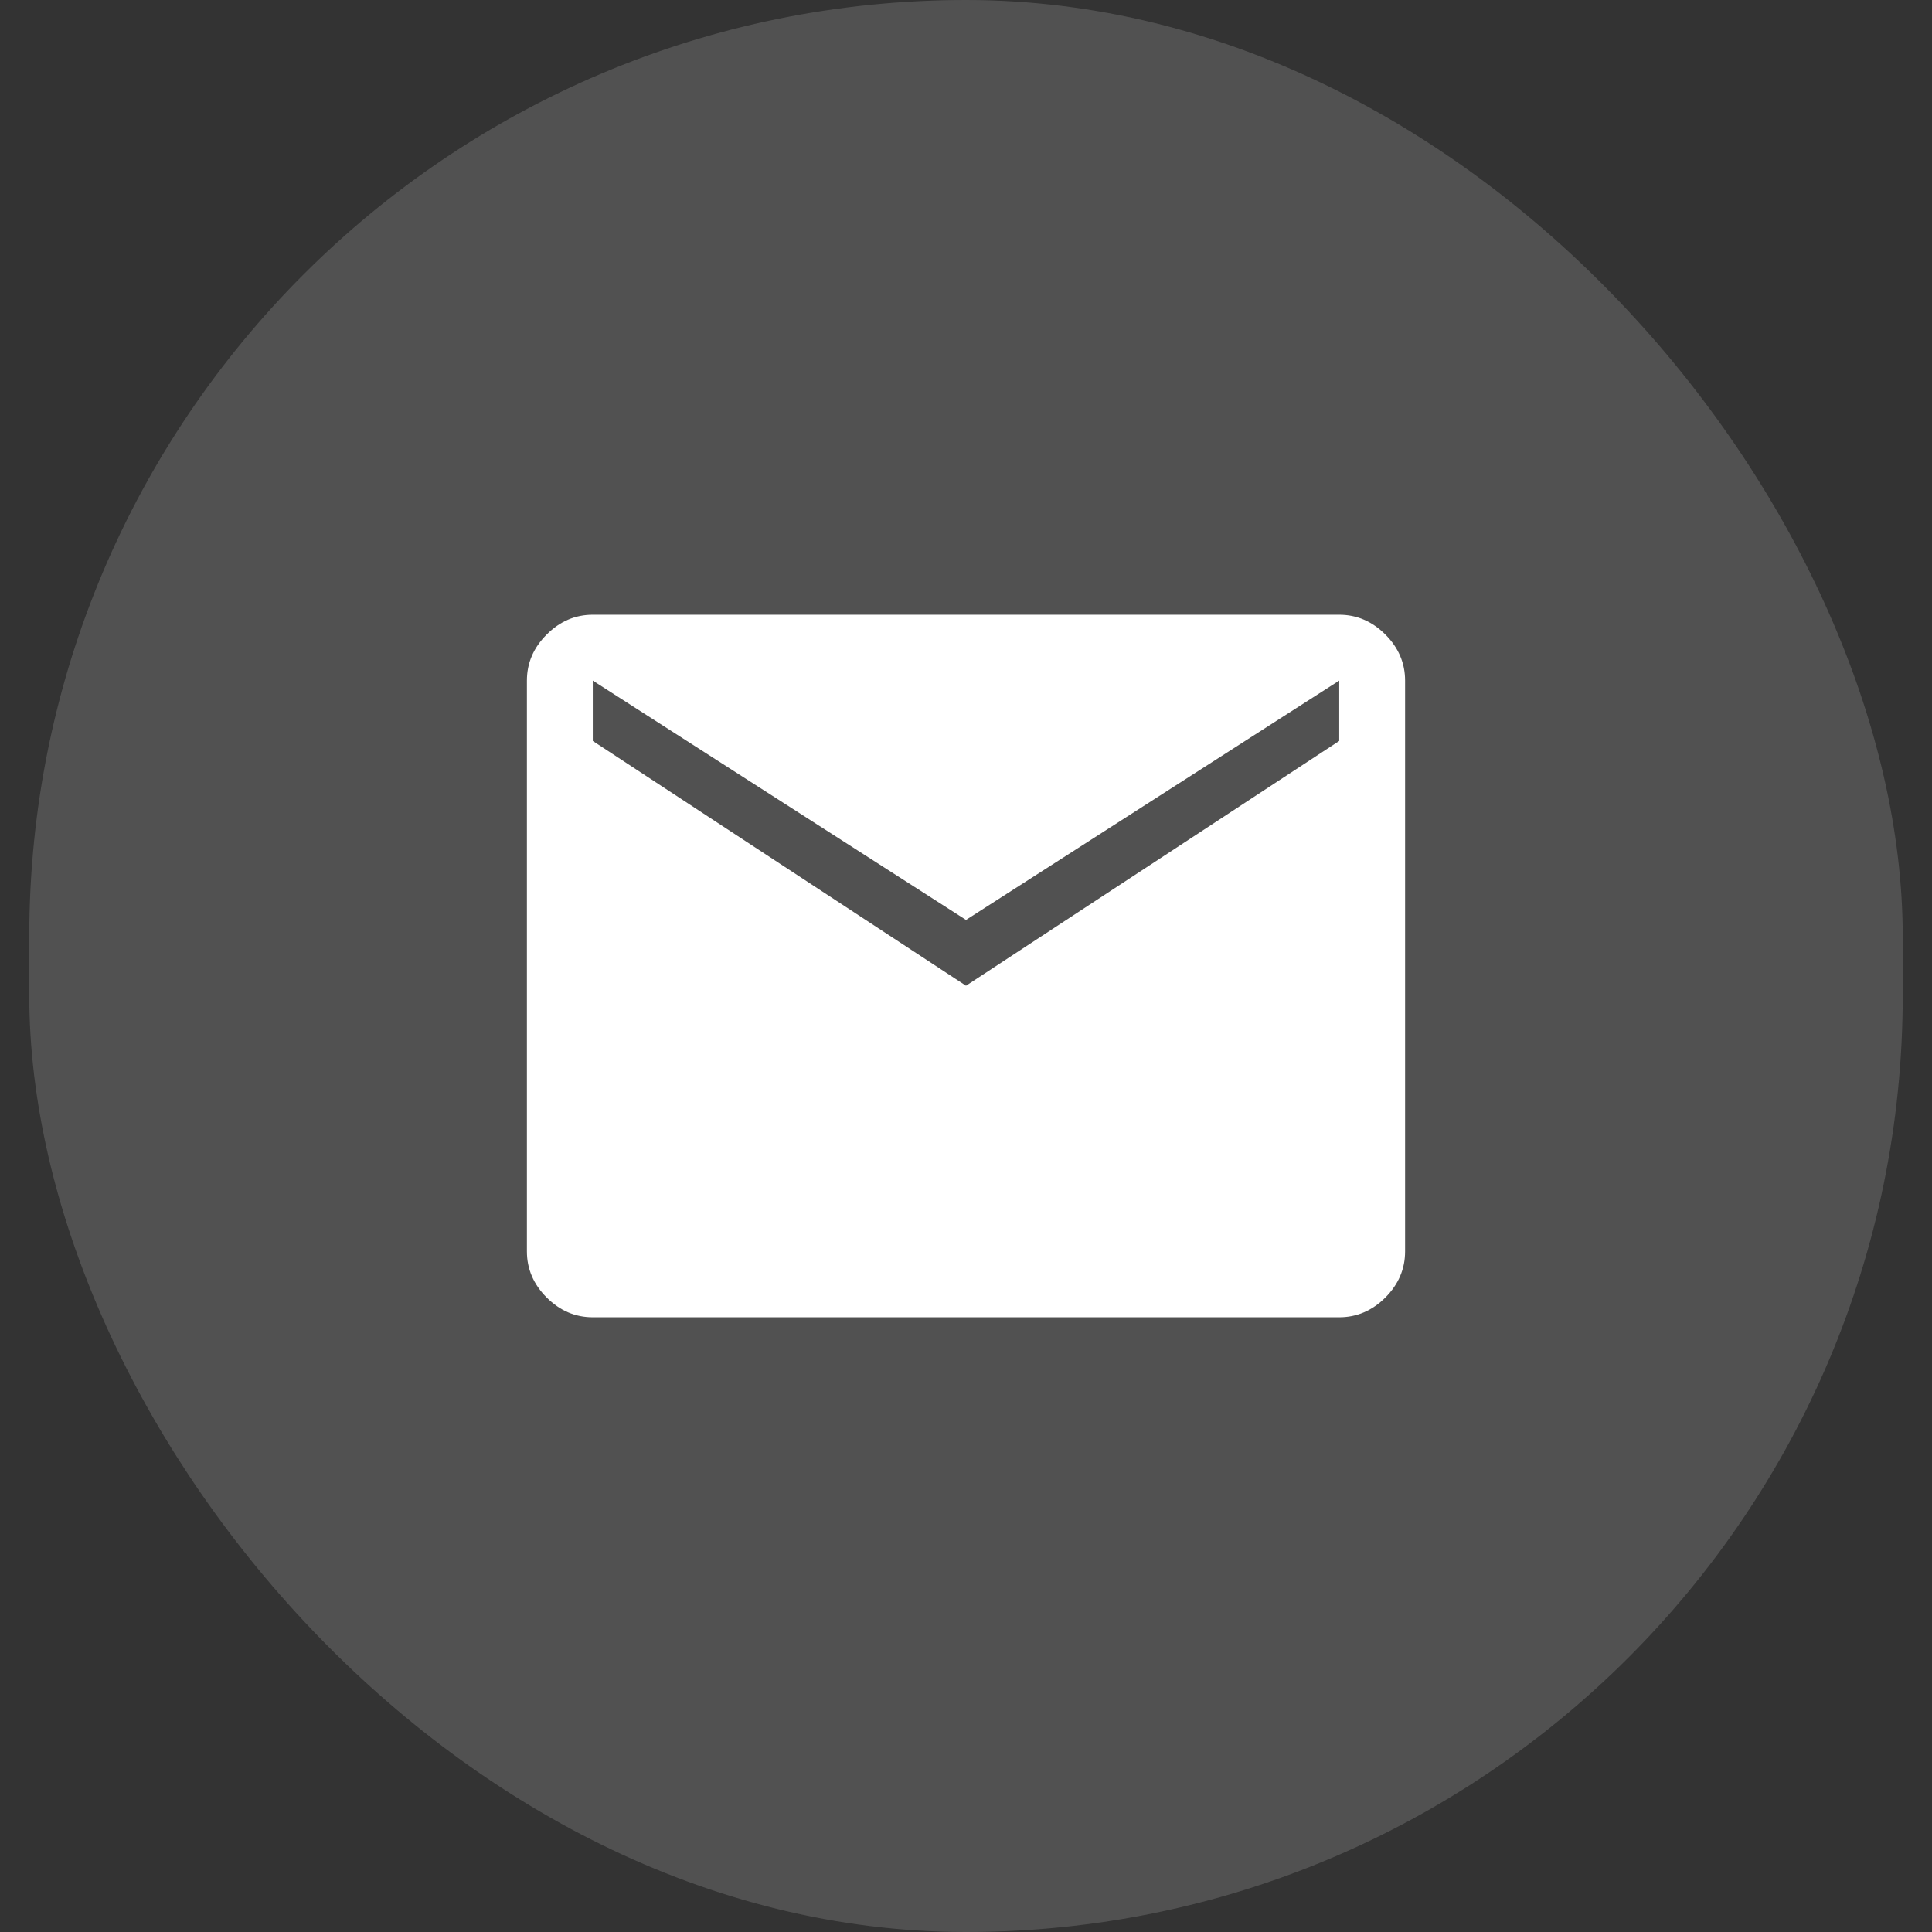 <svg width="33" height="33" viewBox="0 0 33 33" fill="none" xmlns="http://www.w3.org/2000/svg">
<rect x="0" y="0" width="33" height="33" fill="#333333" stroke="none"/>
<rect x="0.5" width="32" height="33" rx="16" fill="#666666" fill-opacity="0.6"/>
<path d="M10.125 22.5C9.825 22.5 9.562 22.387 9.338 22.163C9.113 21.938 9 21.675 9 21.375V11.625C9 11.325 9.113 11.062 9.338 10.838C9.562 10.613 9.825 10.5 10.125 10.5H22.875C23.175 10.5 23.438 10.613 23.663 10.838C23.887 11.062 24 11.325 24 11.625V21.375C24 21.675 23.887 21.938 23.663 22.163C23.438 22.387 23.175 22.5 22.875 22.5H10.125ZM16.5 16.837L22.875 12.656V11.625L16.5 15.713L10.125 11.625V12.656L16.5 16.837Z" fill="white"/>
</svg>
